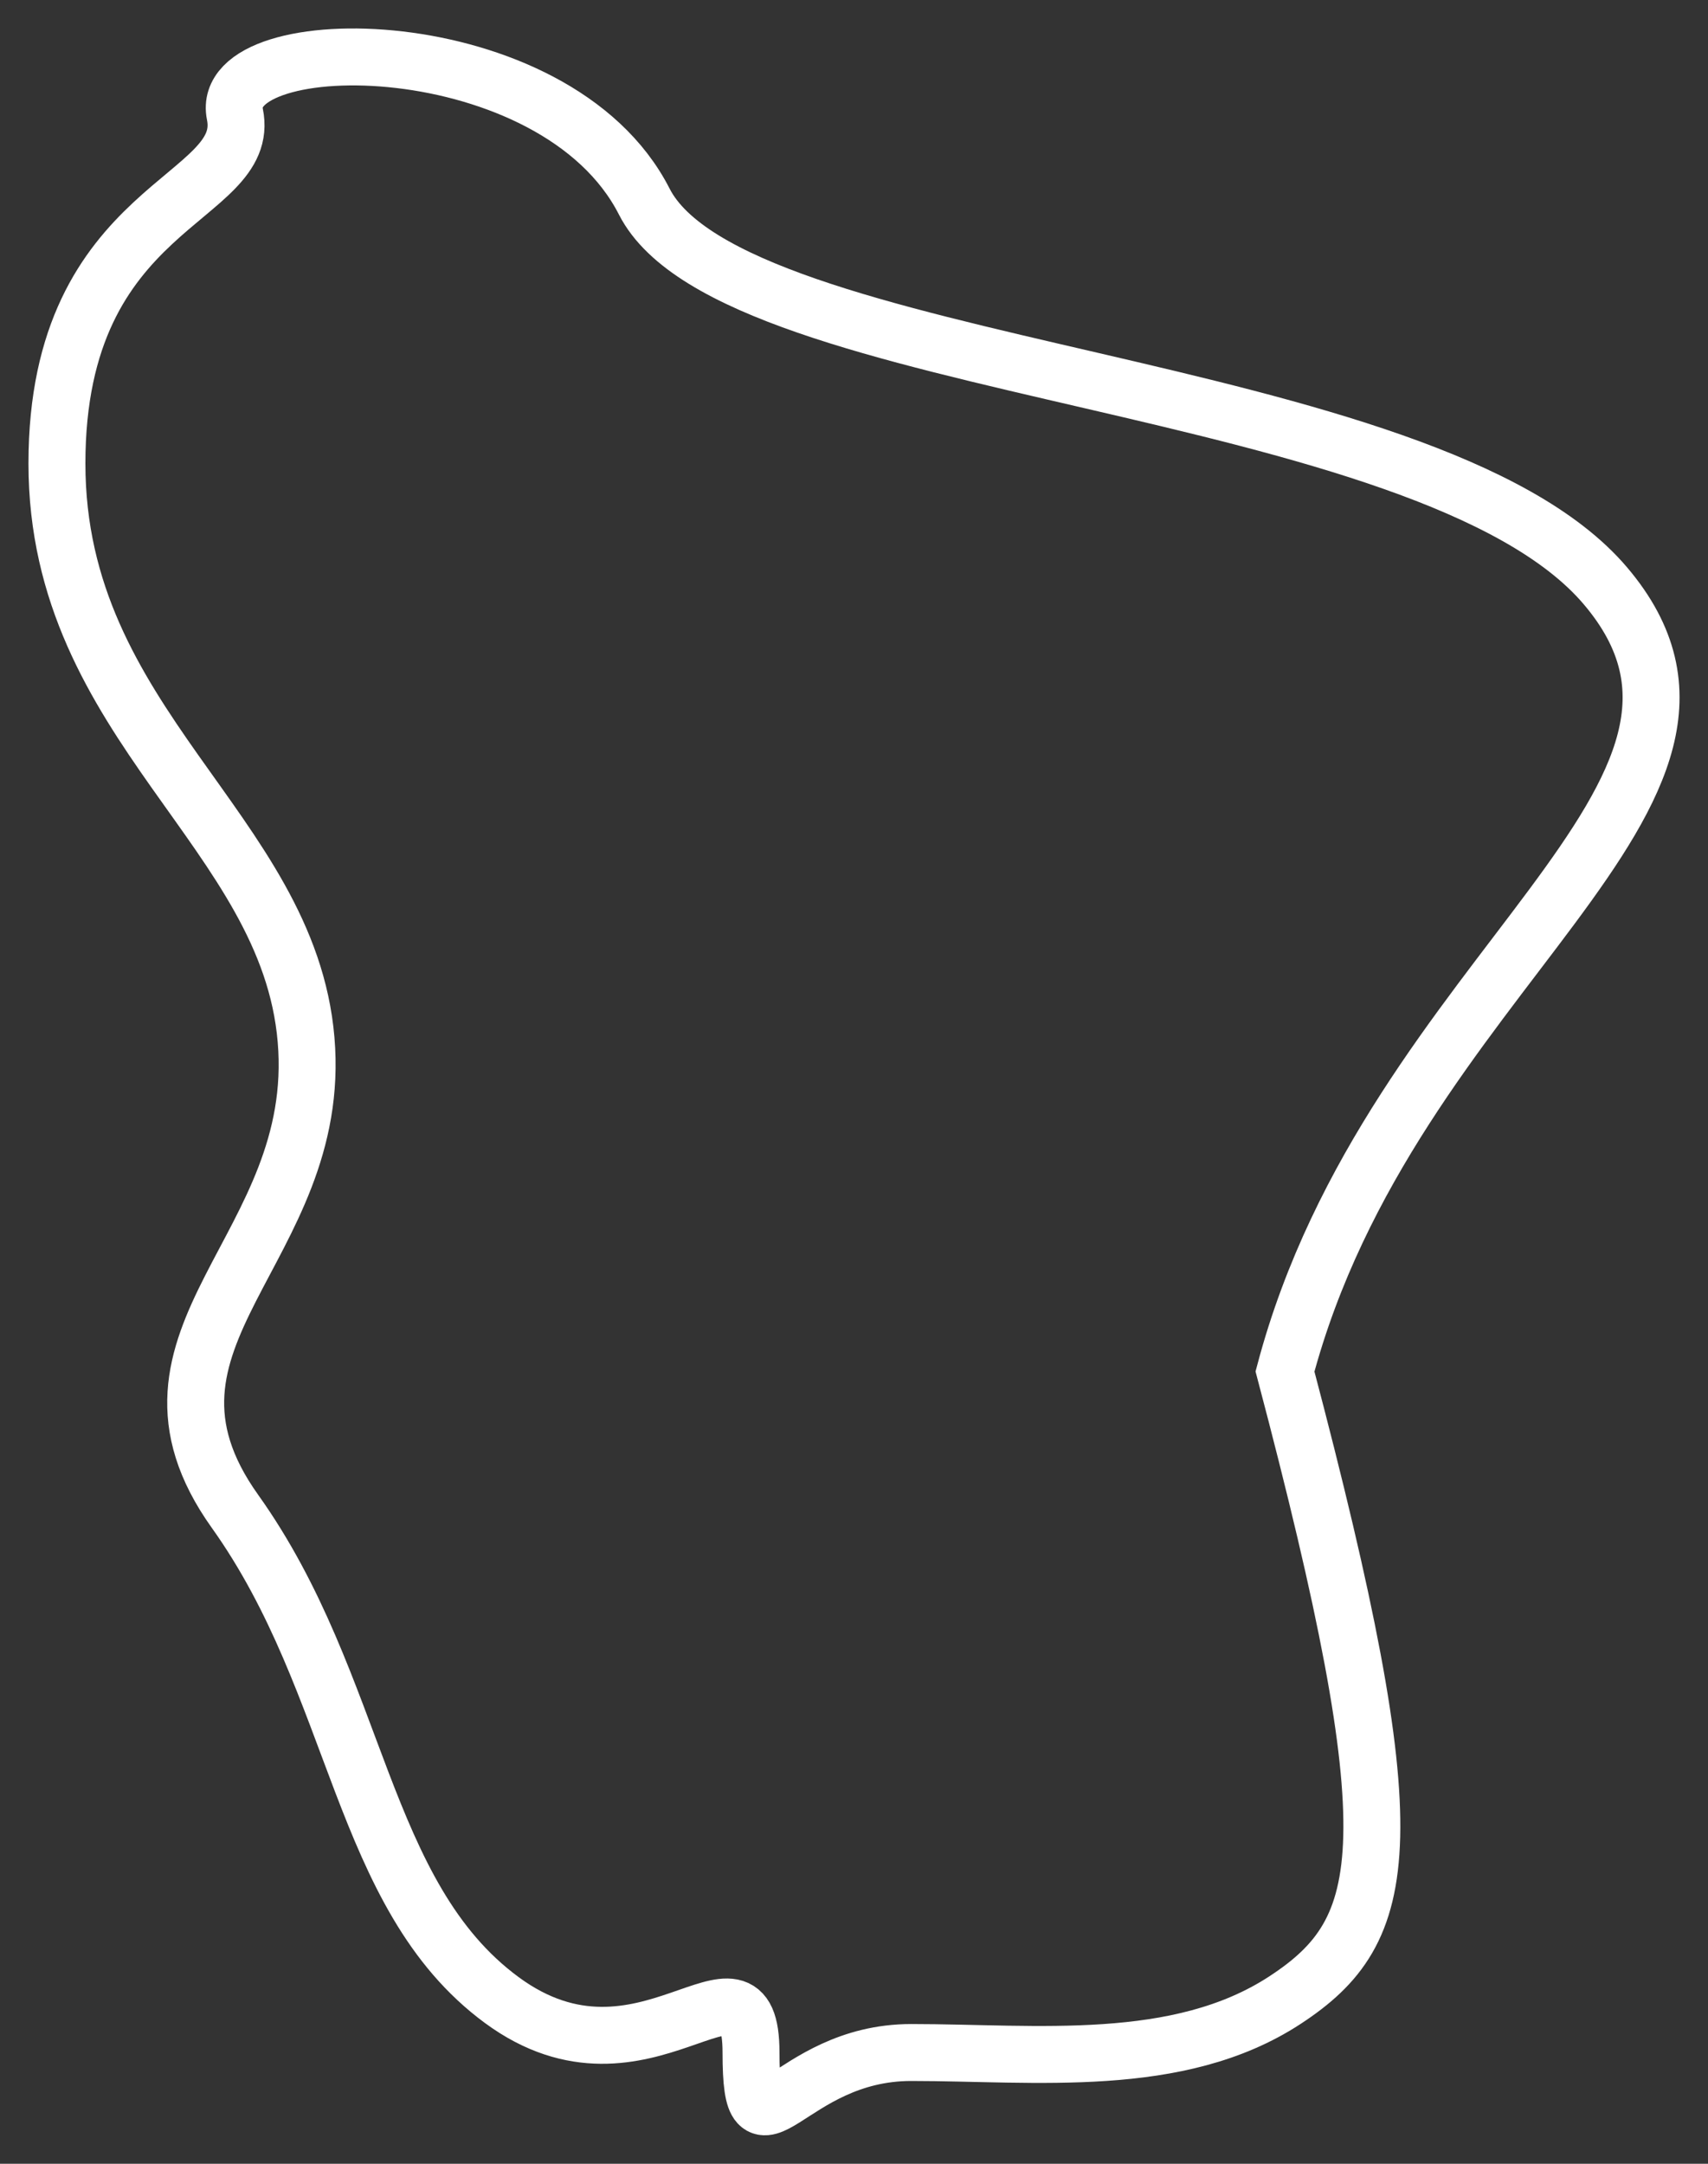 <?xml version="1.0" encoding="UTF-8"?> <svg xmlns="http://www.w3.org/2000/svg" width="30" height="38" viewBox="0 0 30 38" fill="none"><rect x="0" y="0" width="30" height="38" fill="#333333" stroke="none"/><path d="M28.197 10.287C31.323 13.967 24.445 17.033 22.57 24.086C24.758 32.366 24.445 33.899 22.57 35.126C20.695 36.353 18.193 36.046 16.005 36.046C13.817 36.046 13.191 38.193 13.191 36.046C13.191 33.899 11.316 36.966 8.815 35.126C6.314 33.286 6.314 29.606 4.126 26.54C1.938 23.473 5.689 21.94 5.376 18.26C5.064 14.58 1 12.74 1 8.14C1 3.54 4.439 3.54 4.126 2.007C3.814 0.474 9.753 0.474 11.316 3.54C12.879 6.607 25.071 6.607 28.197 10.287Z" stroke="white"></path></svg> 
